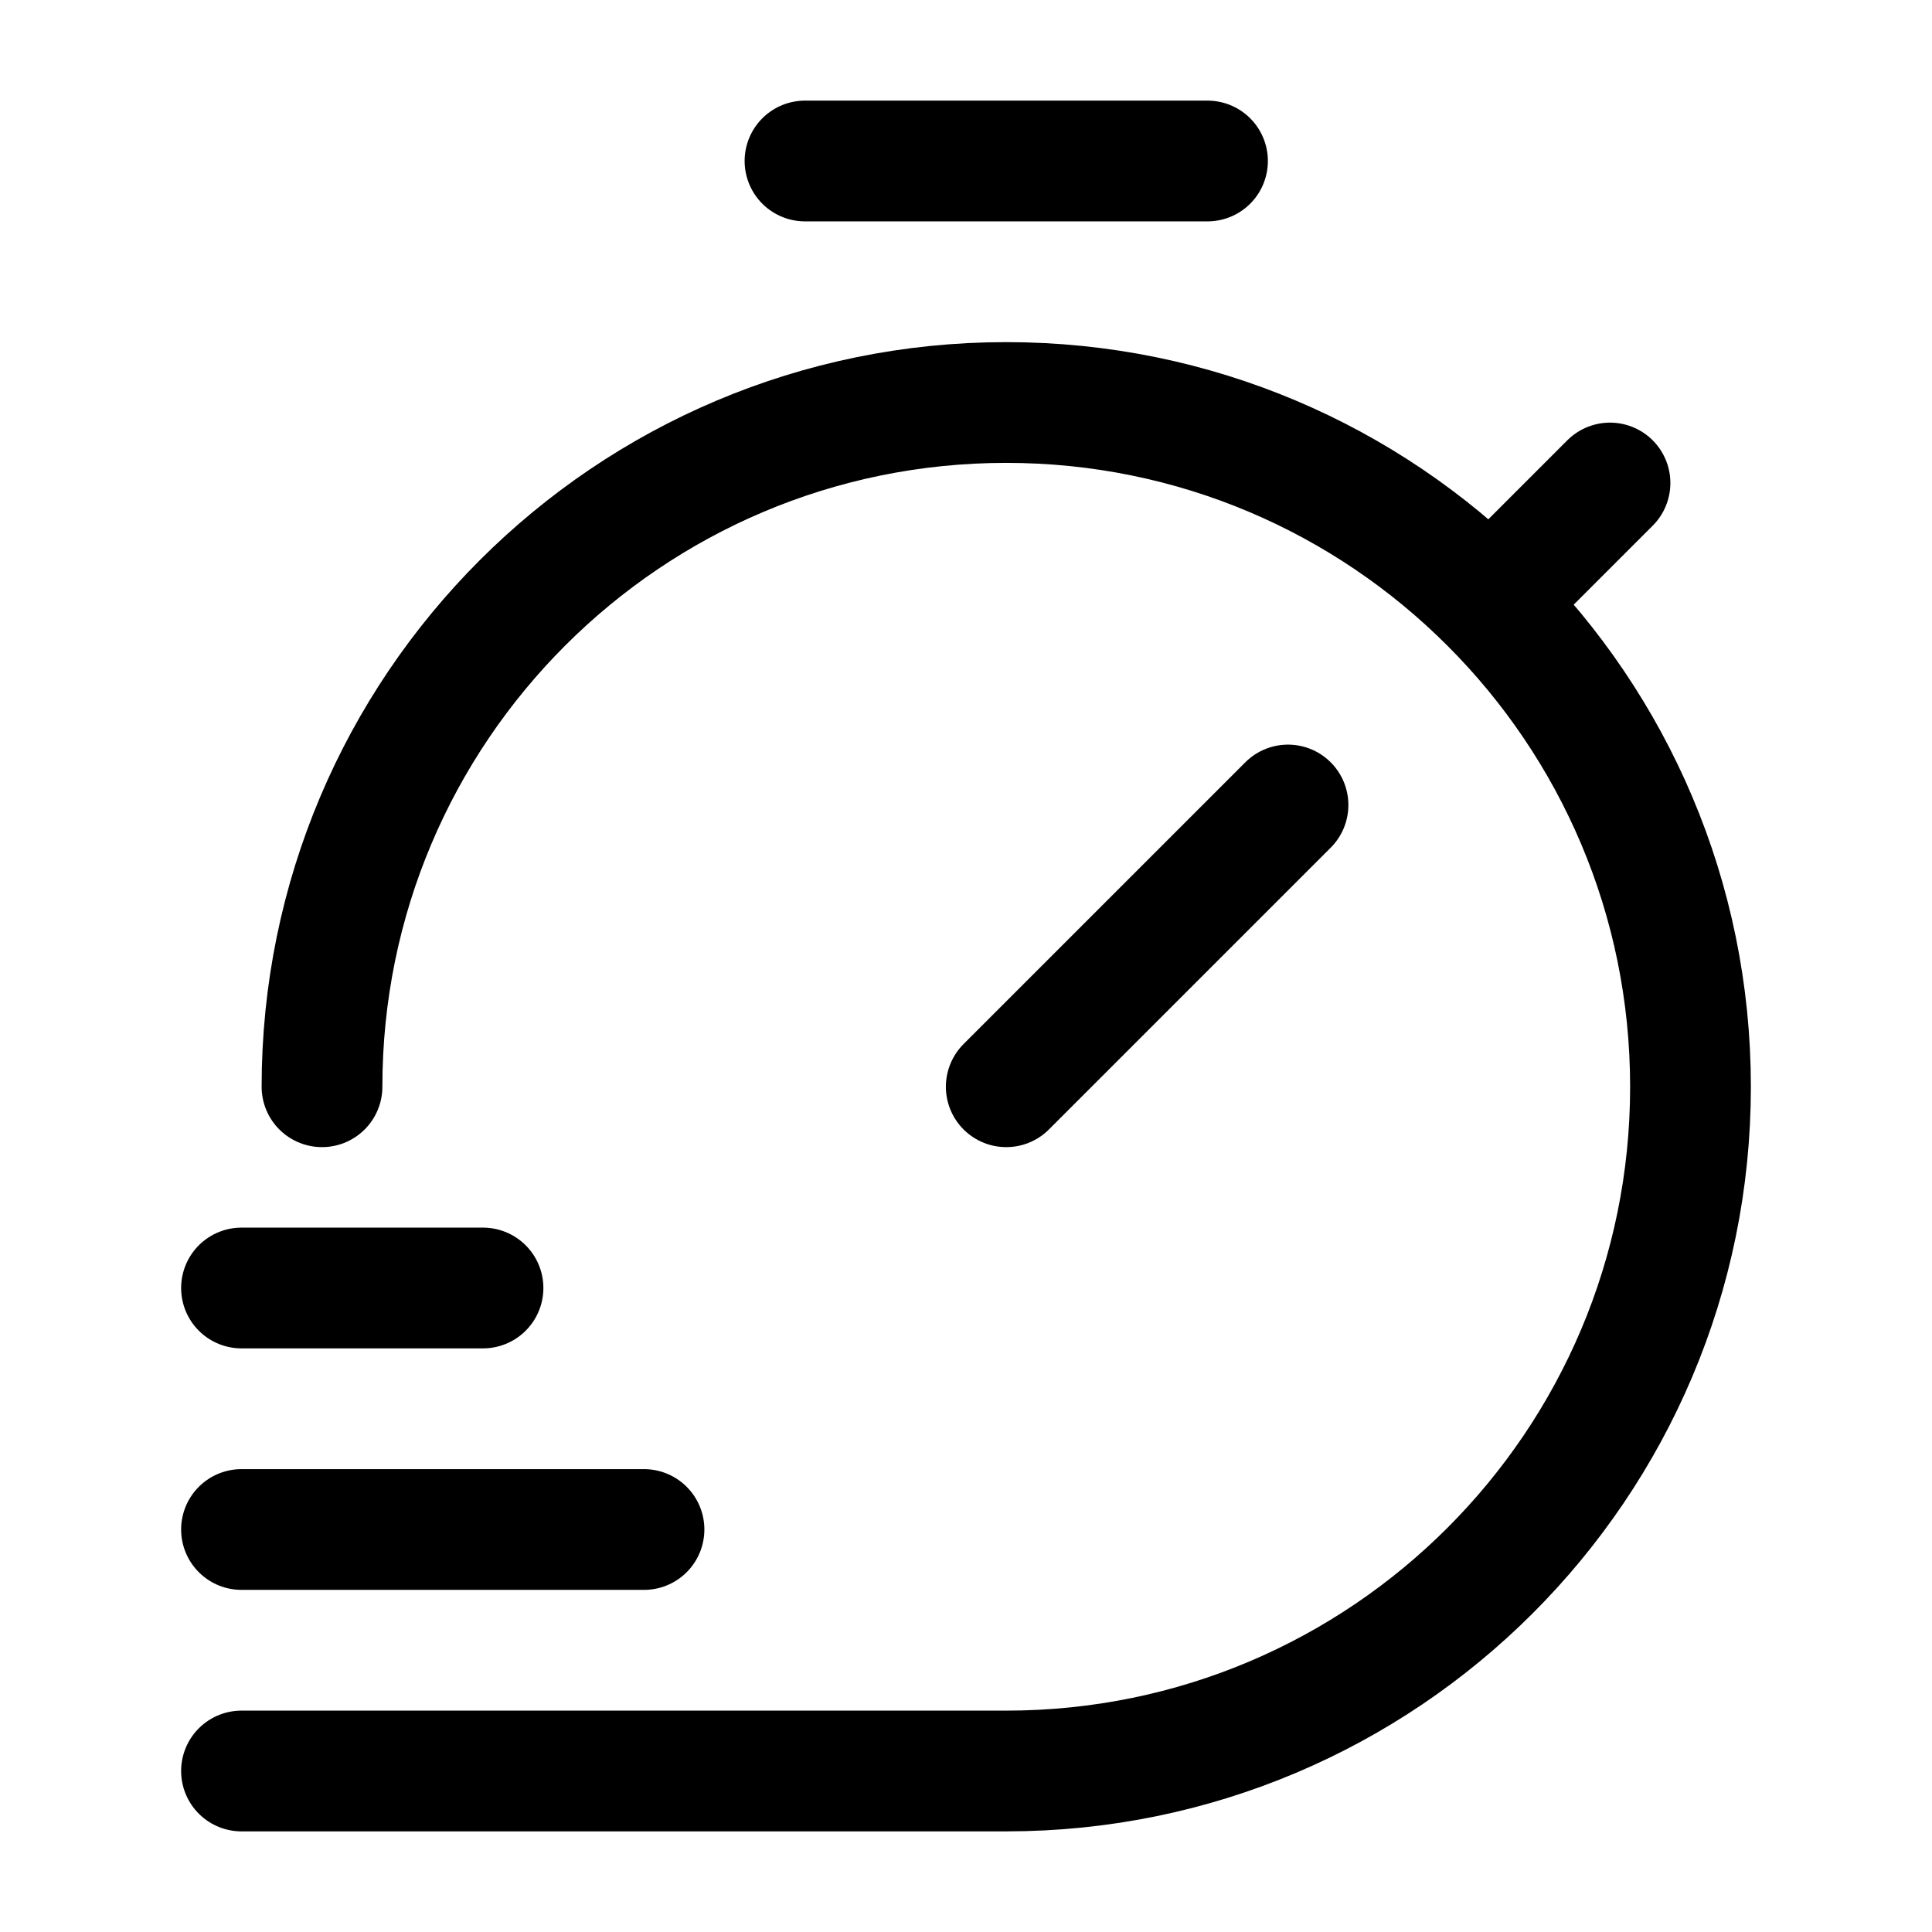 <svg xmlns="http://www.w3.org/2000/svg" viewBox="0 0 24 24" width="24" height="24" color="#000000" fill="none">
    <path d="M15 2H10" stroke="currentColor" stroke-width="1.5" stroke-linecap="round" stroke-linejoin="round"></path>
    <path d="M4 13.5C4 8.806 7.806 5 12.5 5C14.847 5 16.972 5.951 18.51 7.49M18.51 7.49C20.049 9.028 21 11.153 21 13.5C21 18.194 17.194 22 12.5 22H3M18.51 7.49L20 6" stroke="currentColor" stroke-width="1.5" stroke-linecap="round" stroke-linejoin="round"></path>
    <path d="M8 19H3" stroke="currentColor" stroke-width="1.5" stroke-linecap="round" stroke-linejoin="round"></path>
    <path d="M6 16H3" stroke="currentColor" stroke-width="1.5" stroke-linecap="round" stroke-linejoin="round"></path>
    <path d="M12.5 13.5L16 10" stroke="currentColor" stroke-width="1.5" stroke-linecap="round" stroke-linejoin="round"></path>
</svg>